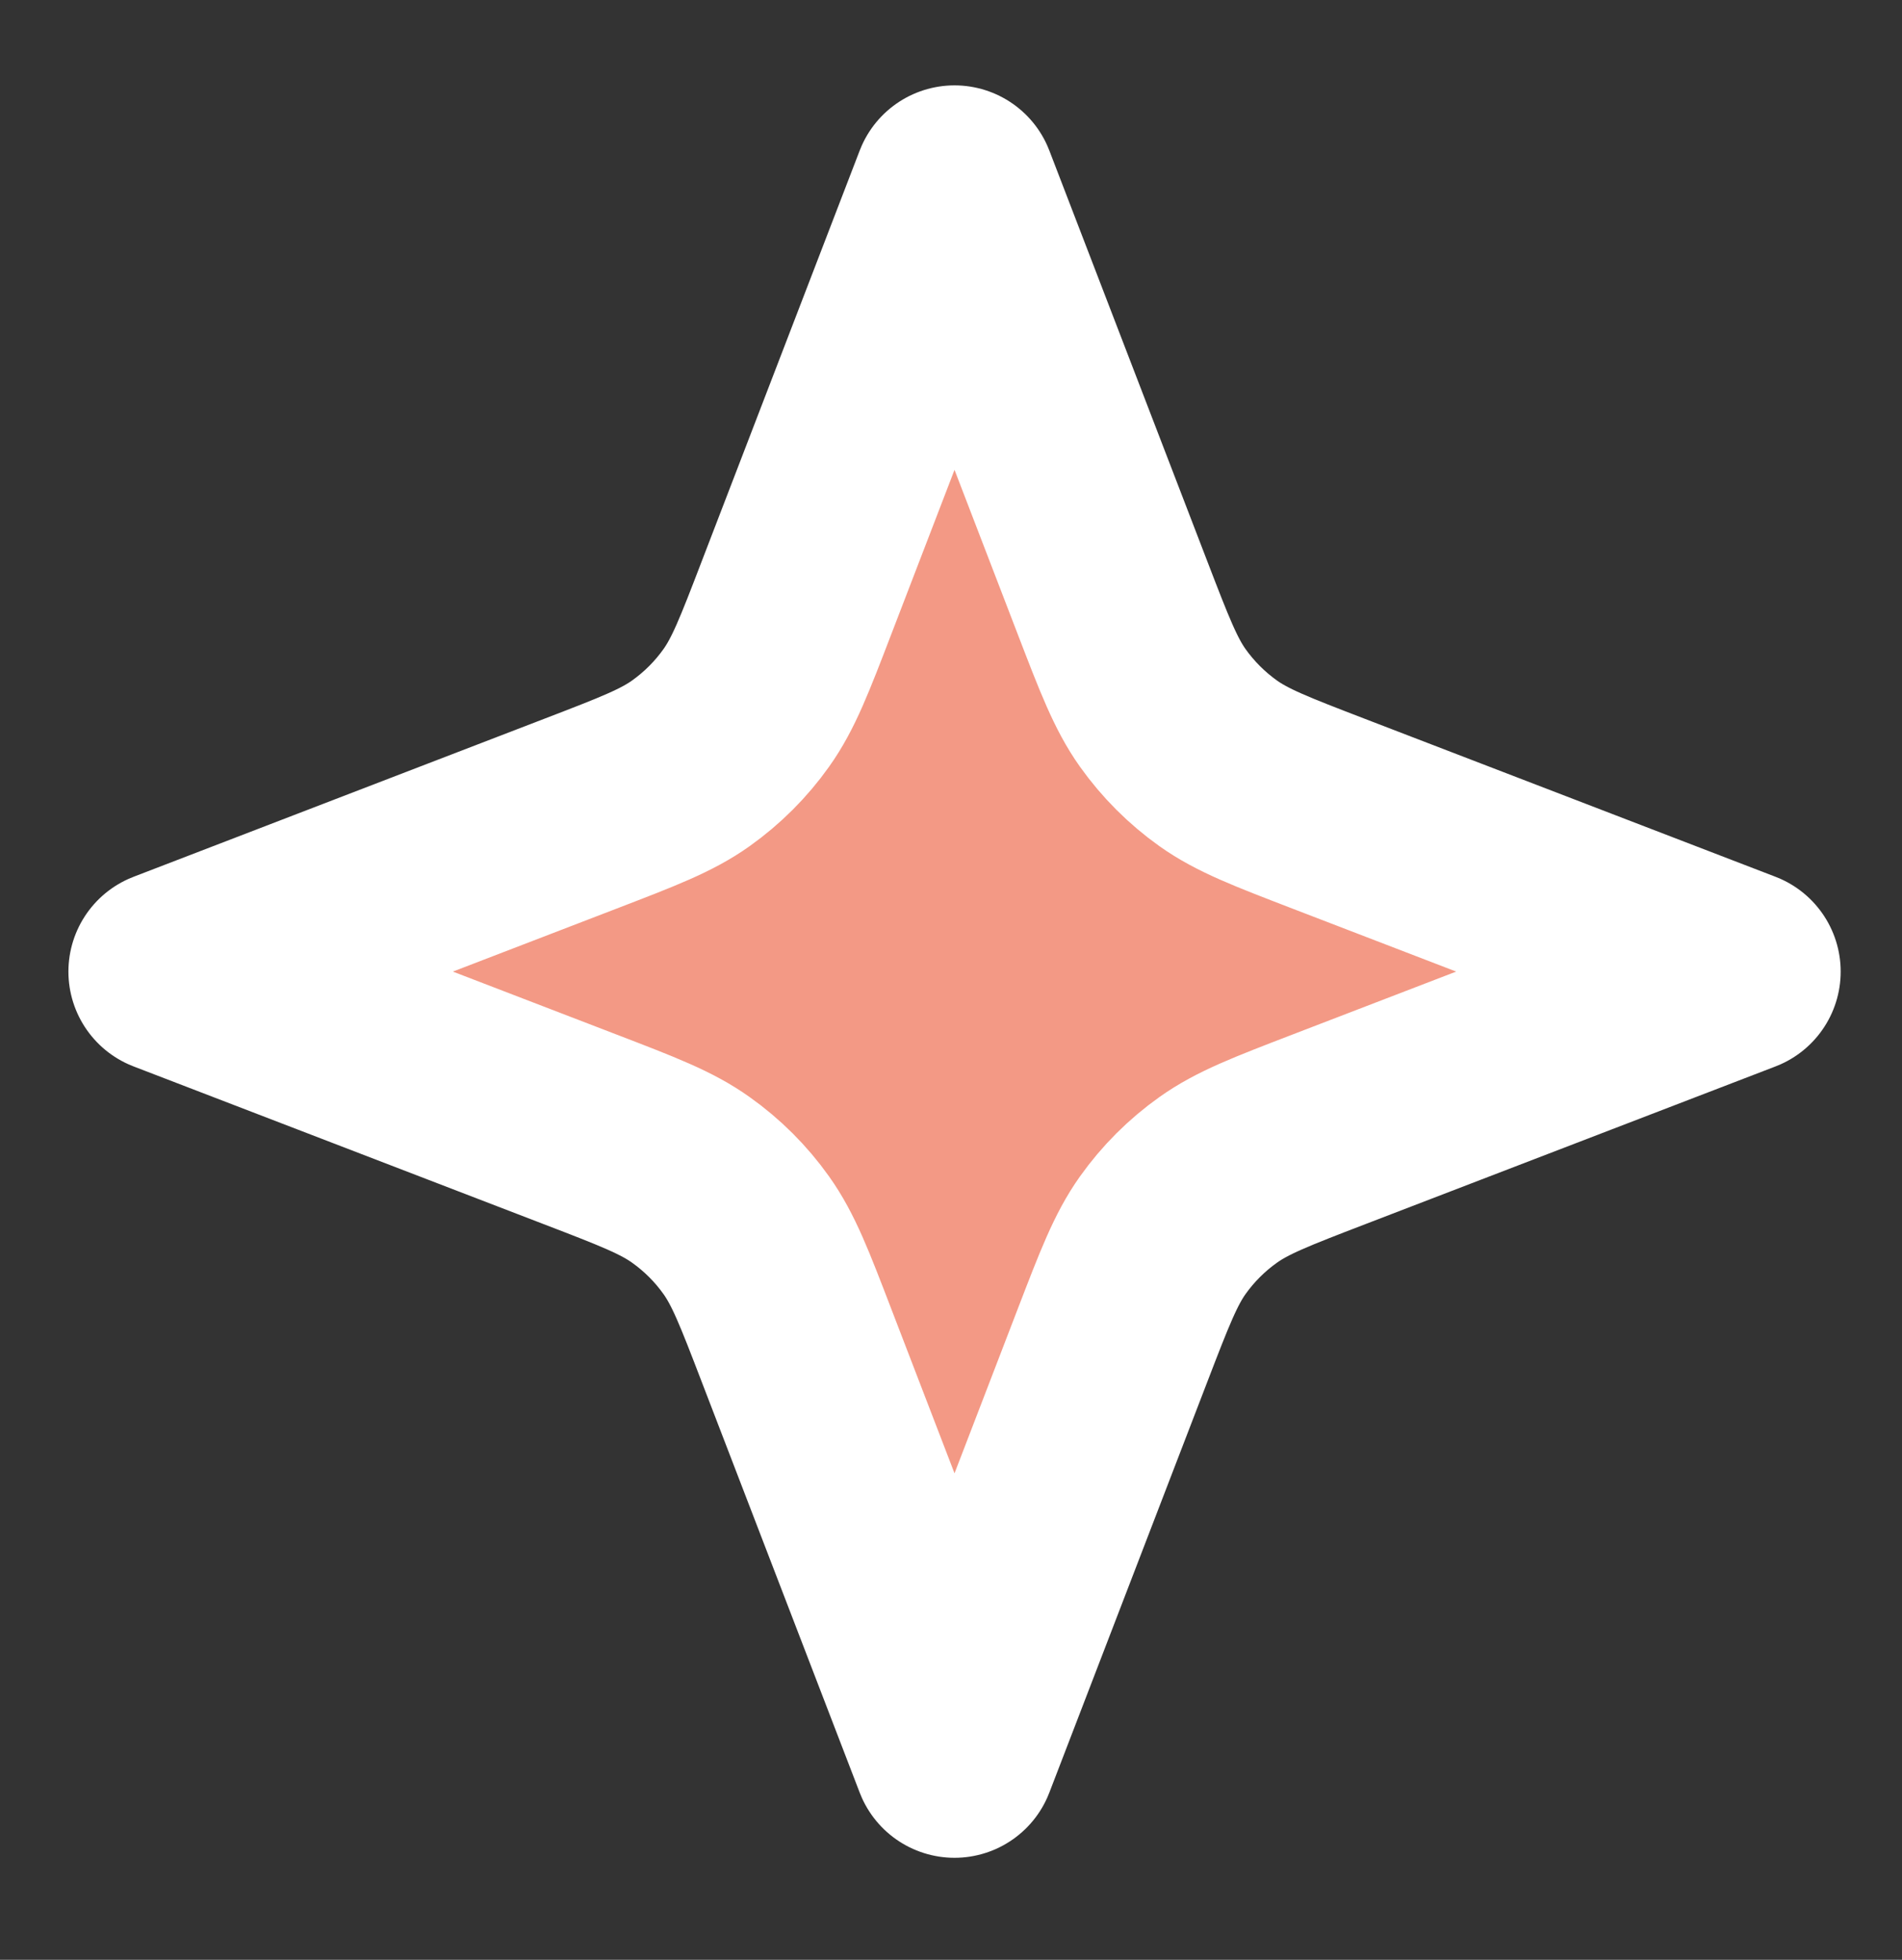 <svg width="33" height="34" viewBox="0 0 33 34" fill="none" xmlns="http://www.w3.org/2000/svg">
<rect x="0" y="0" width="33" height="34" fill="#333333" stroke="none"/>
<path d="M16.561 3.243L19.3 10.364C19.684 11.362 19.876 11.861 20.174 12.281C20.439 12.653 20.764 12.978 21.136 13.243C21.556 13.541 22.055 13.733 23.053 14.117L30.174 16.856L23.053 19.594C22.055 19.978 21.556 20.17 21.136 20.469C20.764 20.733 20.439 21.058 20.174 21.43C19.876 21.85 19.684 22.349 19.3 23.347L16.561 30.468L13.822 23.347C13.439 22.349 13.247 21.85 12.948 21.43C12.684 21.058 12.358 20.733 11.986 20.469C11.567 20.17 11.068 19.978 10.069 19.594L2.949 16.856L10.069 14.117C11.068 13.733 11.567 13.541 11.986 13.243C12.358 12.978 12.684 12.653 12.948 12.281C13.247 11.861 13.439 11.362 13.822 10.364L16.561 3.243Z" fill="#F39985" stroke="white" stroke-width="3.524" stroke-linecap="round" stroke-linejoin="round"/>
</svg>
